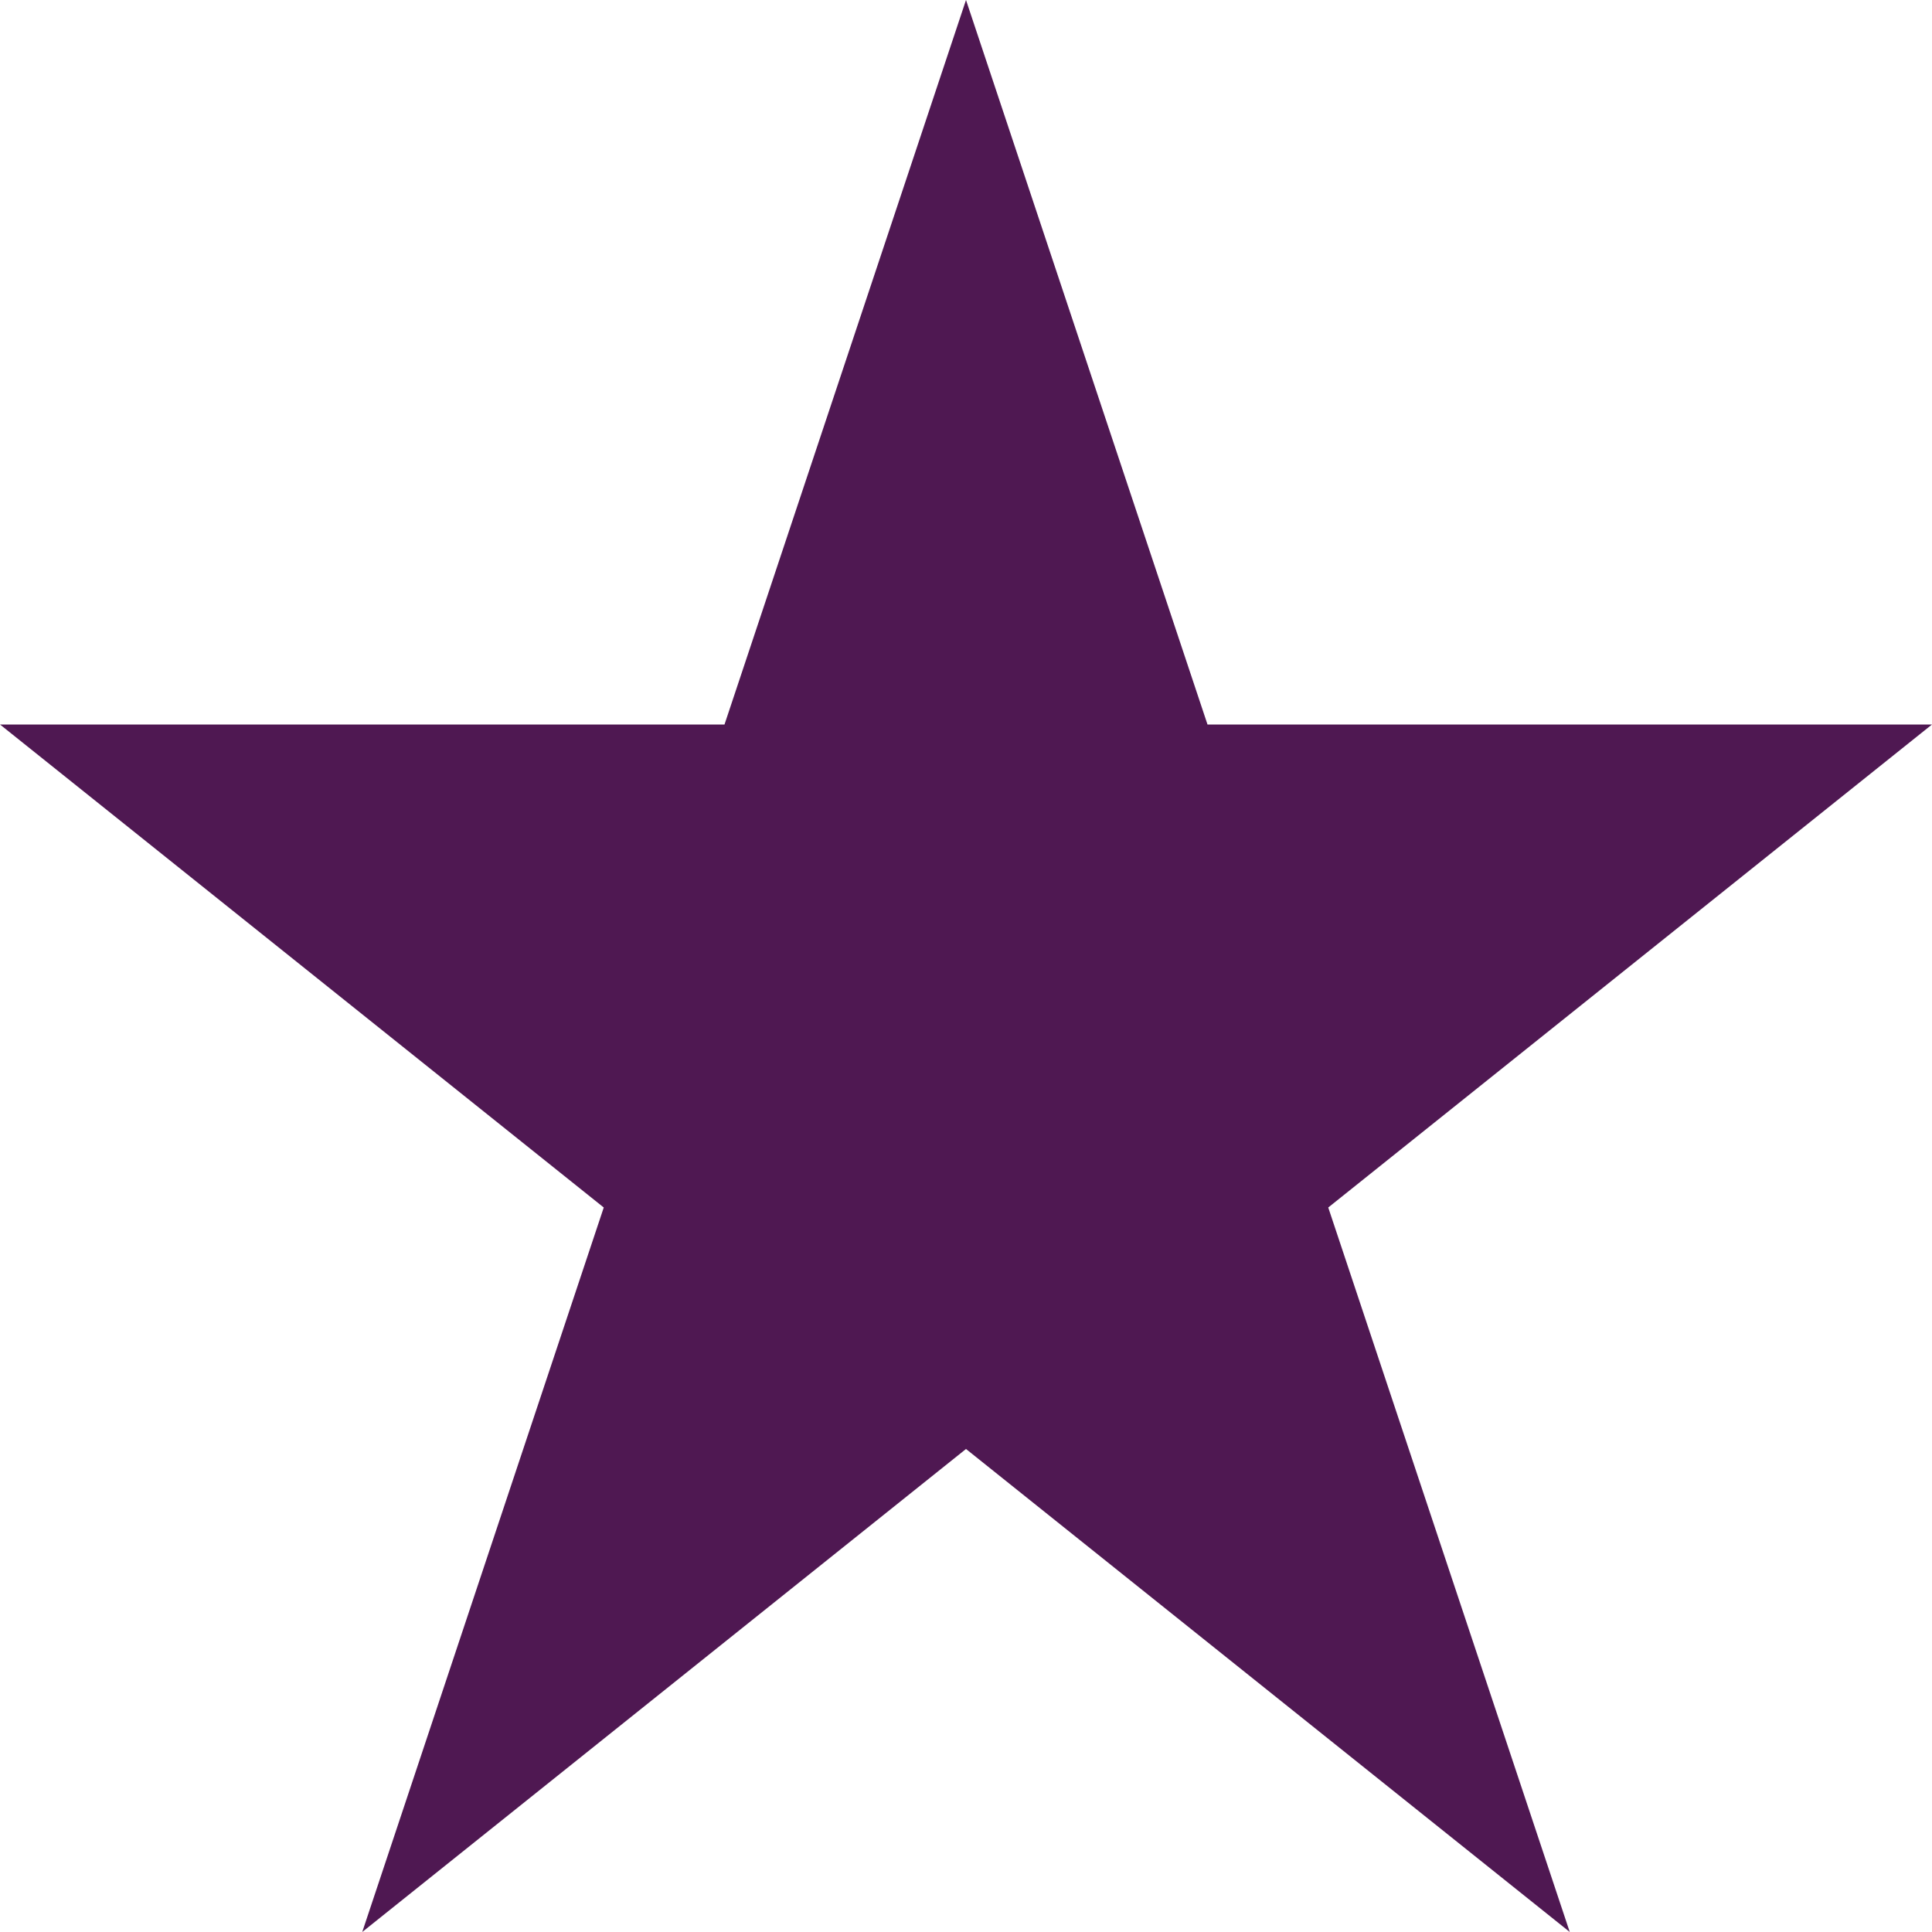 <?xml version="1.0" encoding="UTF-8" standalone="no"?>
<!DOCTYPE svg PUBLIC "-//W3C//DTD SVG 1.1//EN" "http://www.w3.org/Graphics/SVG/1.1/DTD/svg11.dtd">
<svg width="100%" height="100%" viewBox="0 0 12 12" version="1.1" xmlns="http://www.w3.org/2000/svg" xmlns:xlink="http://www.w3.org/1999/xlink" xml:space="preserve" xmlns:serif="http://www.serif.com/" style="fill-rule:evenodd;clip-rule:evenodd;stroke-linejoin:round;stroke-miterlimit:2;">
    <path d="M6,0L4.5,4.5L0,4.5L3.75,7.5L2.25,12L6,9L9.75,12L8.25,7.5L12,4.5L7.5,4.5L6,0Z" style="fill:rgb(79,24,82);fill-rule:nonzero;"/>
</svg>
